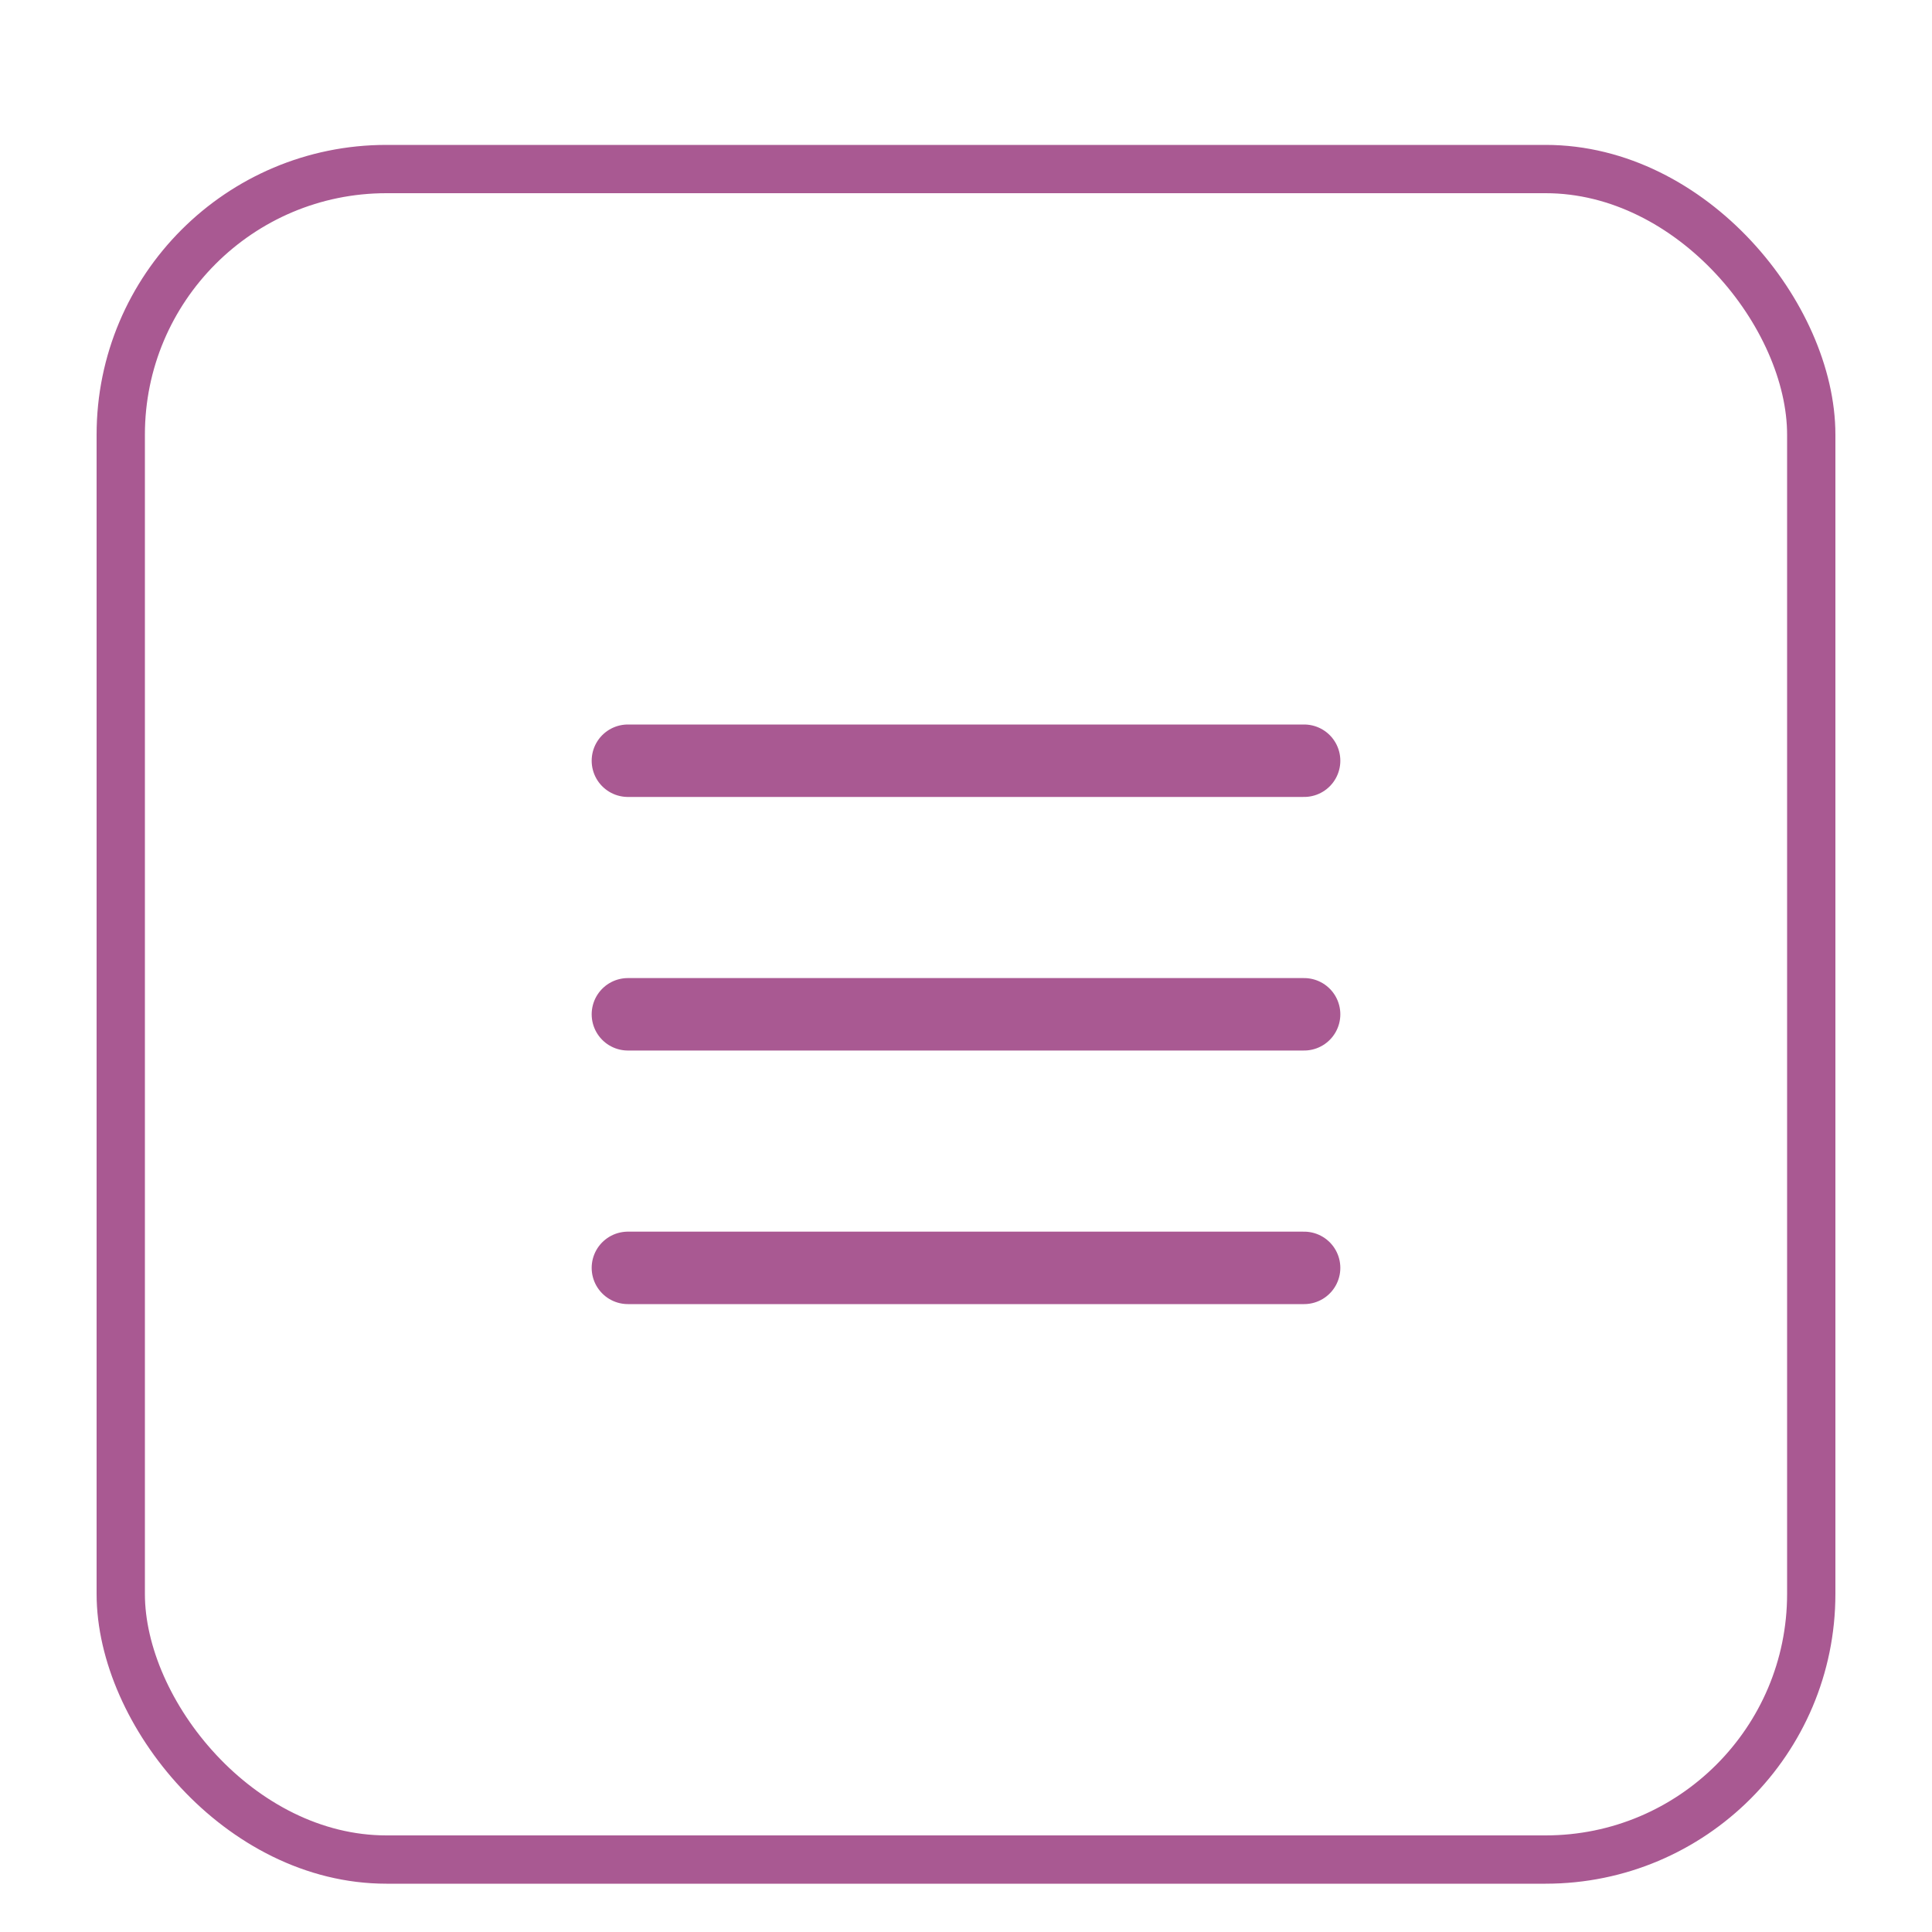 <svg width="40" height="40" viewBox="0 0 40 40" fill="none" xmlns="http://www.w3.org/2000/svg">
<g filter="url(#filter0_dd_14447_1551)">
<rect x="2" y="1" width="36" height="36" rx="6" fill="white"/>
<rect x="2.5" y="1.5" width="35" height="35" rx="5.5" stroke="#A95992"/>
<path d="M13 13.75H27M13 19H27M13 24.25H27" stroke="#A95992" stroke-width="1.5" stroke-linecap="round" stroke-linejoin="round"/>
</g>
<defs>
<filter id="filter0_dd_14447_1551" x="0" y="0" width="40" height="40" filterUnits="userSpaceOnUse" color-interpolation-filters="sRGB">
<feFlood flood-opacity="0" result="BackgroundImageFix"/>
<feColorMatrix in="SourceAlpha" type="matrix" values="0 0 0 0 0 0 0 0 0 0 0 0 0 0 0 0 0 0 127 0" result="hardAlpha"/>
<feOffset dy="1"/>
<feGaussianBlur stdDeviation="1"/>
<feColorMatrix type="matrix" values="0 0 0 0 0.063 0 0 0 0 0.094 0 0 0 0 0.157 0 0 0 0.04 0"/>
<feBlend mode="normal" in2="BackgroundImageFix" result="effect1_dropShadow_14447_1551"/>
<feColorMatrix in="SourceAlpha" type="matrix" values="0 0 0 0 0 0 0 0 0 0 0 0 0 0 0 0 0 0 127 0" result="hardAlpha"/>
<feOffset dy="1"/>
<feGaussianBlur stdDeviation="1"/>
<feColorMatrix type="matrix" values="0 0 0 0 0.063 0 0 0 0 0.094 0 0 0 0 0.157 0 0 0 0.04 0"/>
<feBlend mode="normal" in2="effect1_dropShadow_14447_1551" result="effect2_dropShadow_14447_1551"/>
<feBlend mode="normal" in="SourceGraphic" in2="effect2_dropShadow_14447_1551" result="shape"/>
</filter>
</defs>
</svg>
